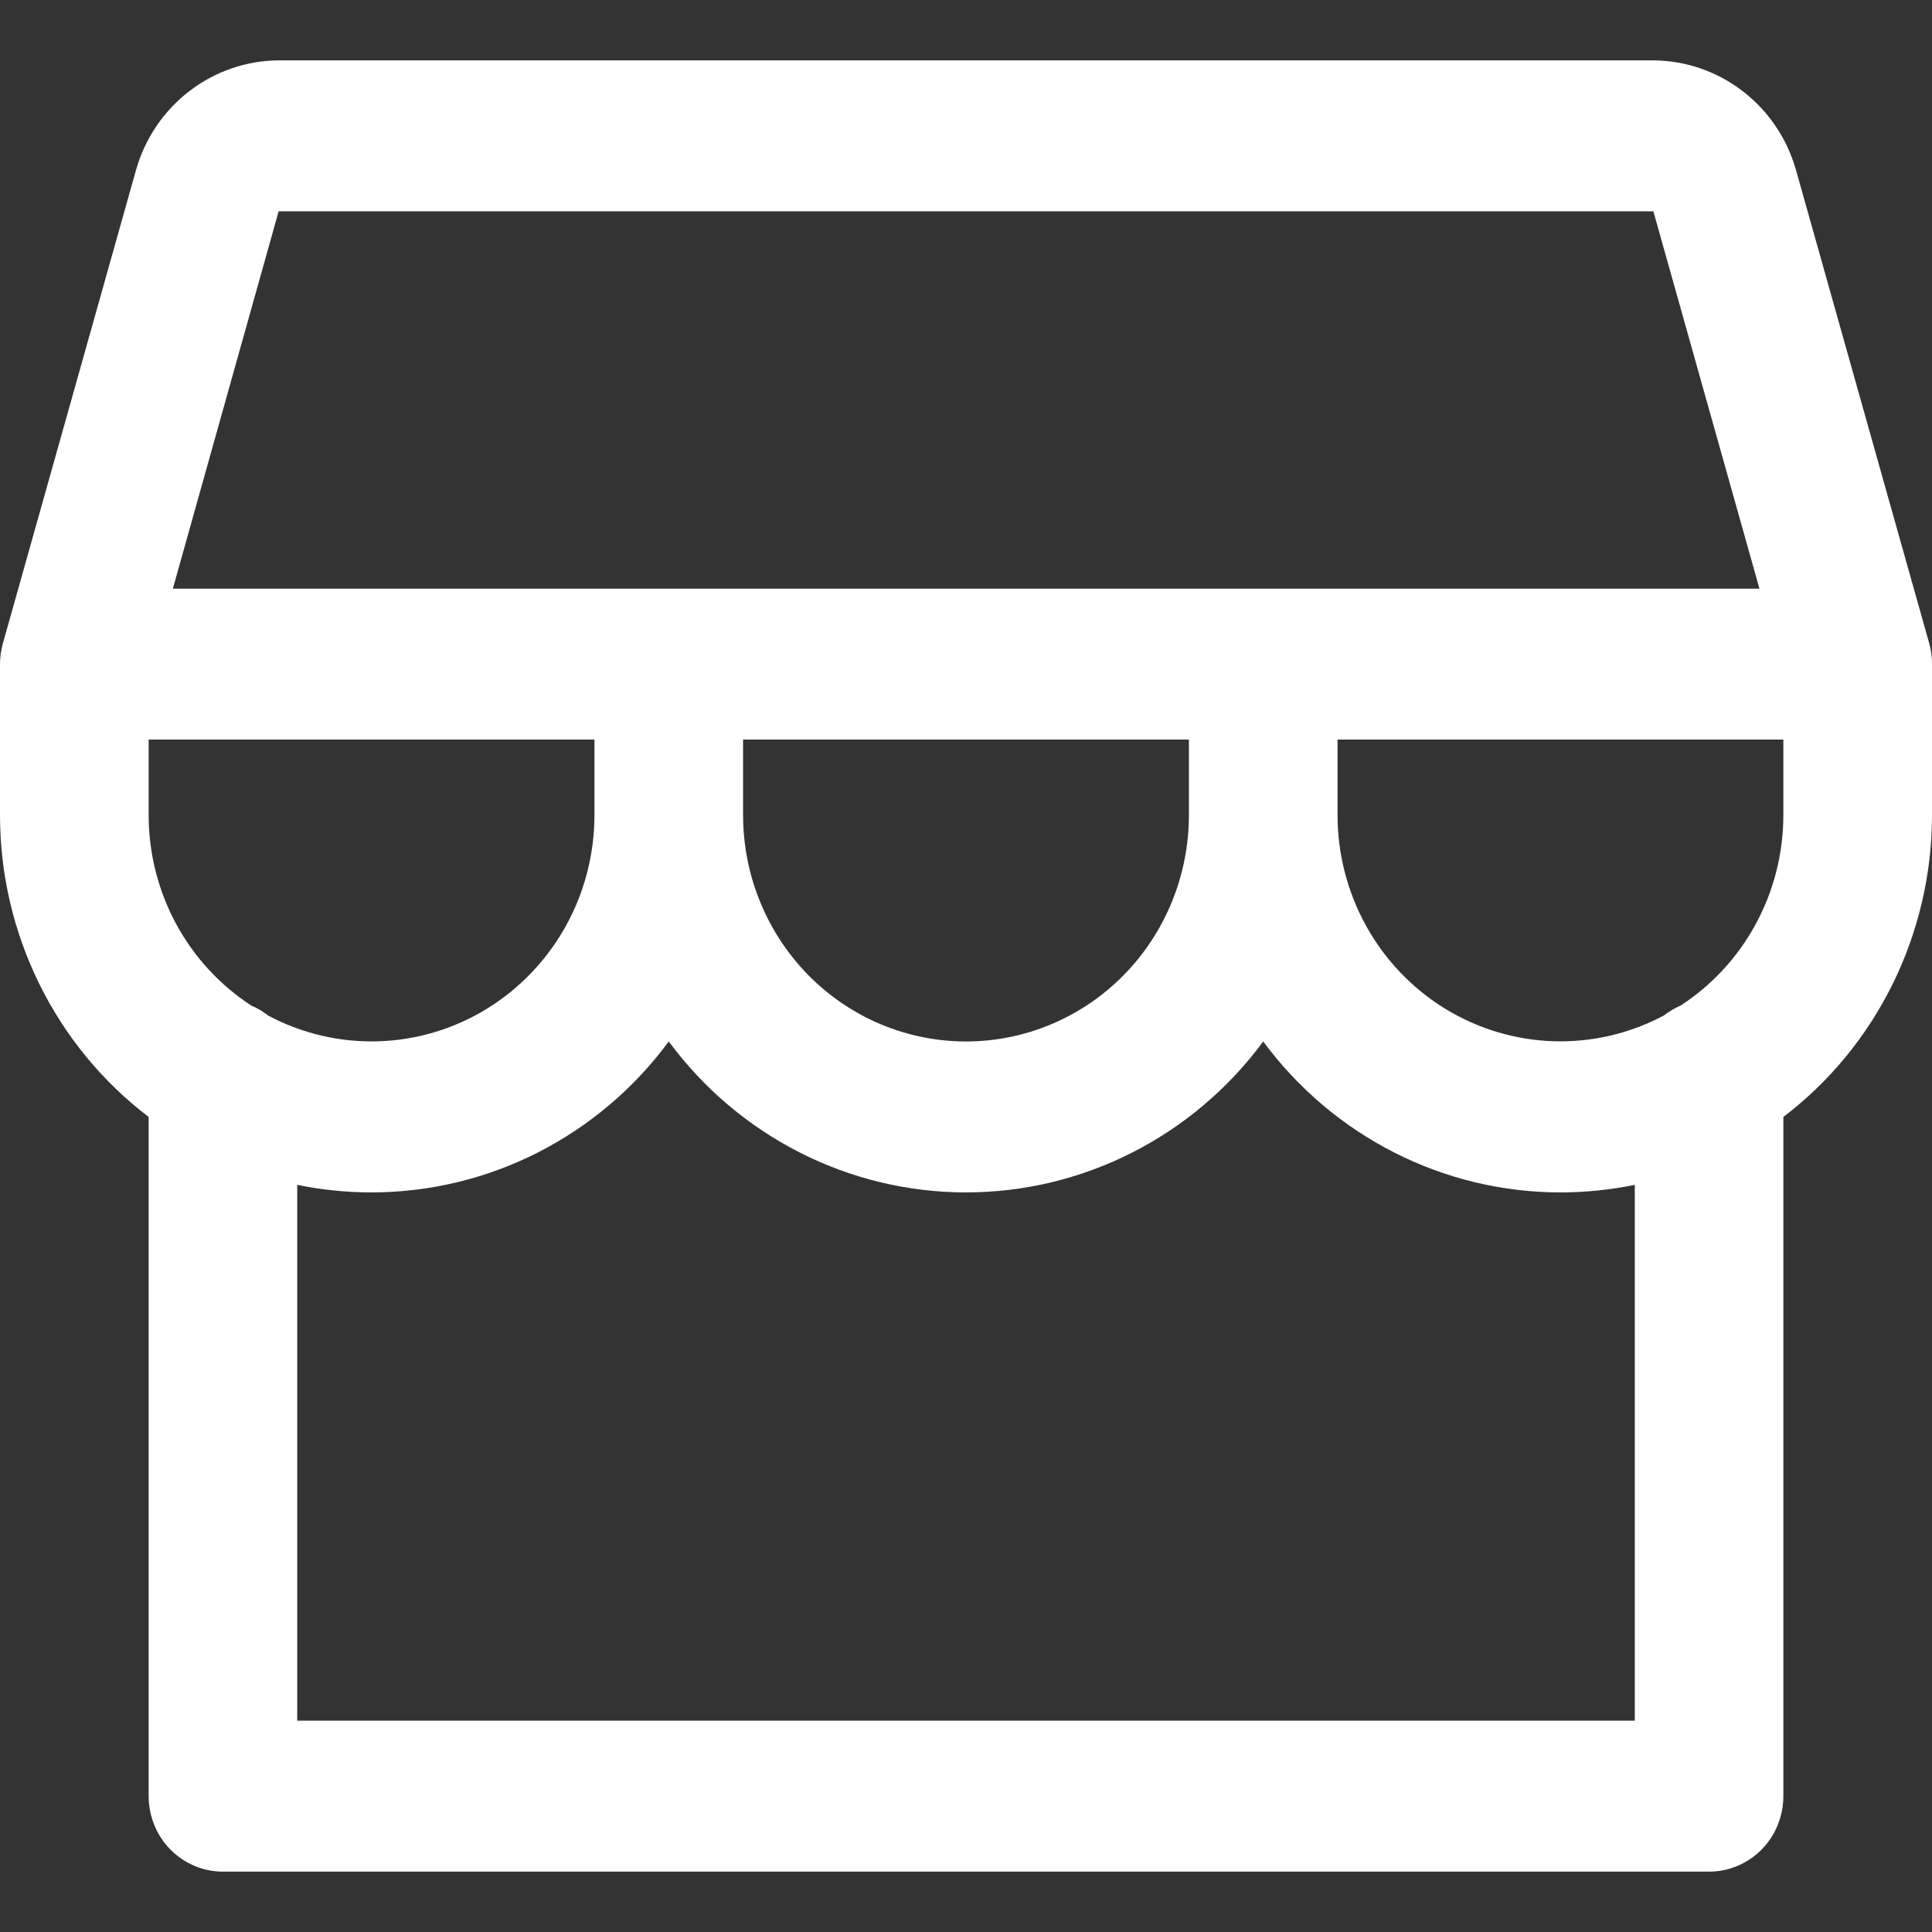 <svg xmlns="http://www.w3.org/2000/svg" fill="none" viewBox="0 0 32 32" height="32" width="32">
<rect x="0" y="0" width="32" height="32" fill="#333333" stroke="none"/>
<path fill="white" d="M32 11C32.001 10.884 31.985 10.768 31.954 10.656L29.746 2.812C29.598 2.292 29.288 1.834 28.862 1.508C28.436 1.181 27.918 1.003 27.385 1H4.615C4.082 1.003 3.564 1.181 3.138 1.508C2.712 1.834 2.402 2.292 2.254 2.812L0.048 10.656C0.016 10.768 -0 10.884 9.8849e-07 11V13.5C9.8849e-07 14.47 0.222 15.427 0.65 16.295C1.077 17.163 1.697 17.918 2.462 18.5V29.75C2.462 30.081 2.591 30.399 2.822 30.634C3.053 30.868 3.366 31 3.692 31H28.308C28.634 31 28.947 30.868 29.178 30.634C29.409 30.399 29.538 30.081 29.538 29.75V18.5C30.303 17.918 30.923 17.163 31.35 16.295C31.777 15.427 32 14.47 32 13.5V11ZM4.615 3.5H27.385L29.142 9.75H2.863L4.615 3.5ZM12.308 12.25H19.692V13.5C19.692 14.495 19.303 15.448 18.611 16.152C17.918 16.855 16.979 17.25 16 17.25C15.021 17.25 14.082 16.855 13.389 16.152C12.697 15.448 12.308 14.495 12.308 13.5V12.25ZM9.846 12.25V13.5C9.846 14.145 9.682 14.779 9.37 15.341C9.058 15.902 8.609 16.373 8.066 16.707C7.523 17.041 6.904 17.227 6.269 17.247C5.635 17.267 5.006 17.121 4.443 16.822C4.357 16.754 4.263 16.698 4.163 16.656C3.642 16.317 3.213 15.851 2.915 15.299C2.618 14.747 2.462 14.129 2.462 13.5V12.25H9.846ZM27.077 28.5H4.923V19.625C5.328 19.708 5.741 19.75 6.154 19.75C7.109 19.75 8.051 19.524 8.906 19.09C9.76 18.656 10.504 18.026 11.077 17.25C11.65 18.026 12.393 18.656 13.248 19.09C14.102 19.524 15.045 19.75 16 19.75C16.955 19.75 17.898 19.524 18.752 19.09C19.607 18.656 20.35 18.026 20.923 17.25C21.496 18.026 22.24 18.656 23.094 19.09C23.948 19.524 24.891 19.75 25.846 19.75C26.259 19.75 26.672 19.708 27.077 19.625V28.5ZM27.835 16.656C27.736 16.699 27.643 16.754 27.558 16.82C26.996 17.119 26.367 17.266 25.732 17.246C25.097 17.226 24.478 17.04 23.935 16.707C23.392 16.373 22.942 15.902 22.63 15.341C22.318 14.779 22.154 14.145 22.154 13.5V12.25H29.538V13.5C29.538 14.129 29.382 14.748 29.084 15.299C28.787 15.851 28.357 16.317 27.835 16.656Z"></path>
</svg>
